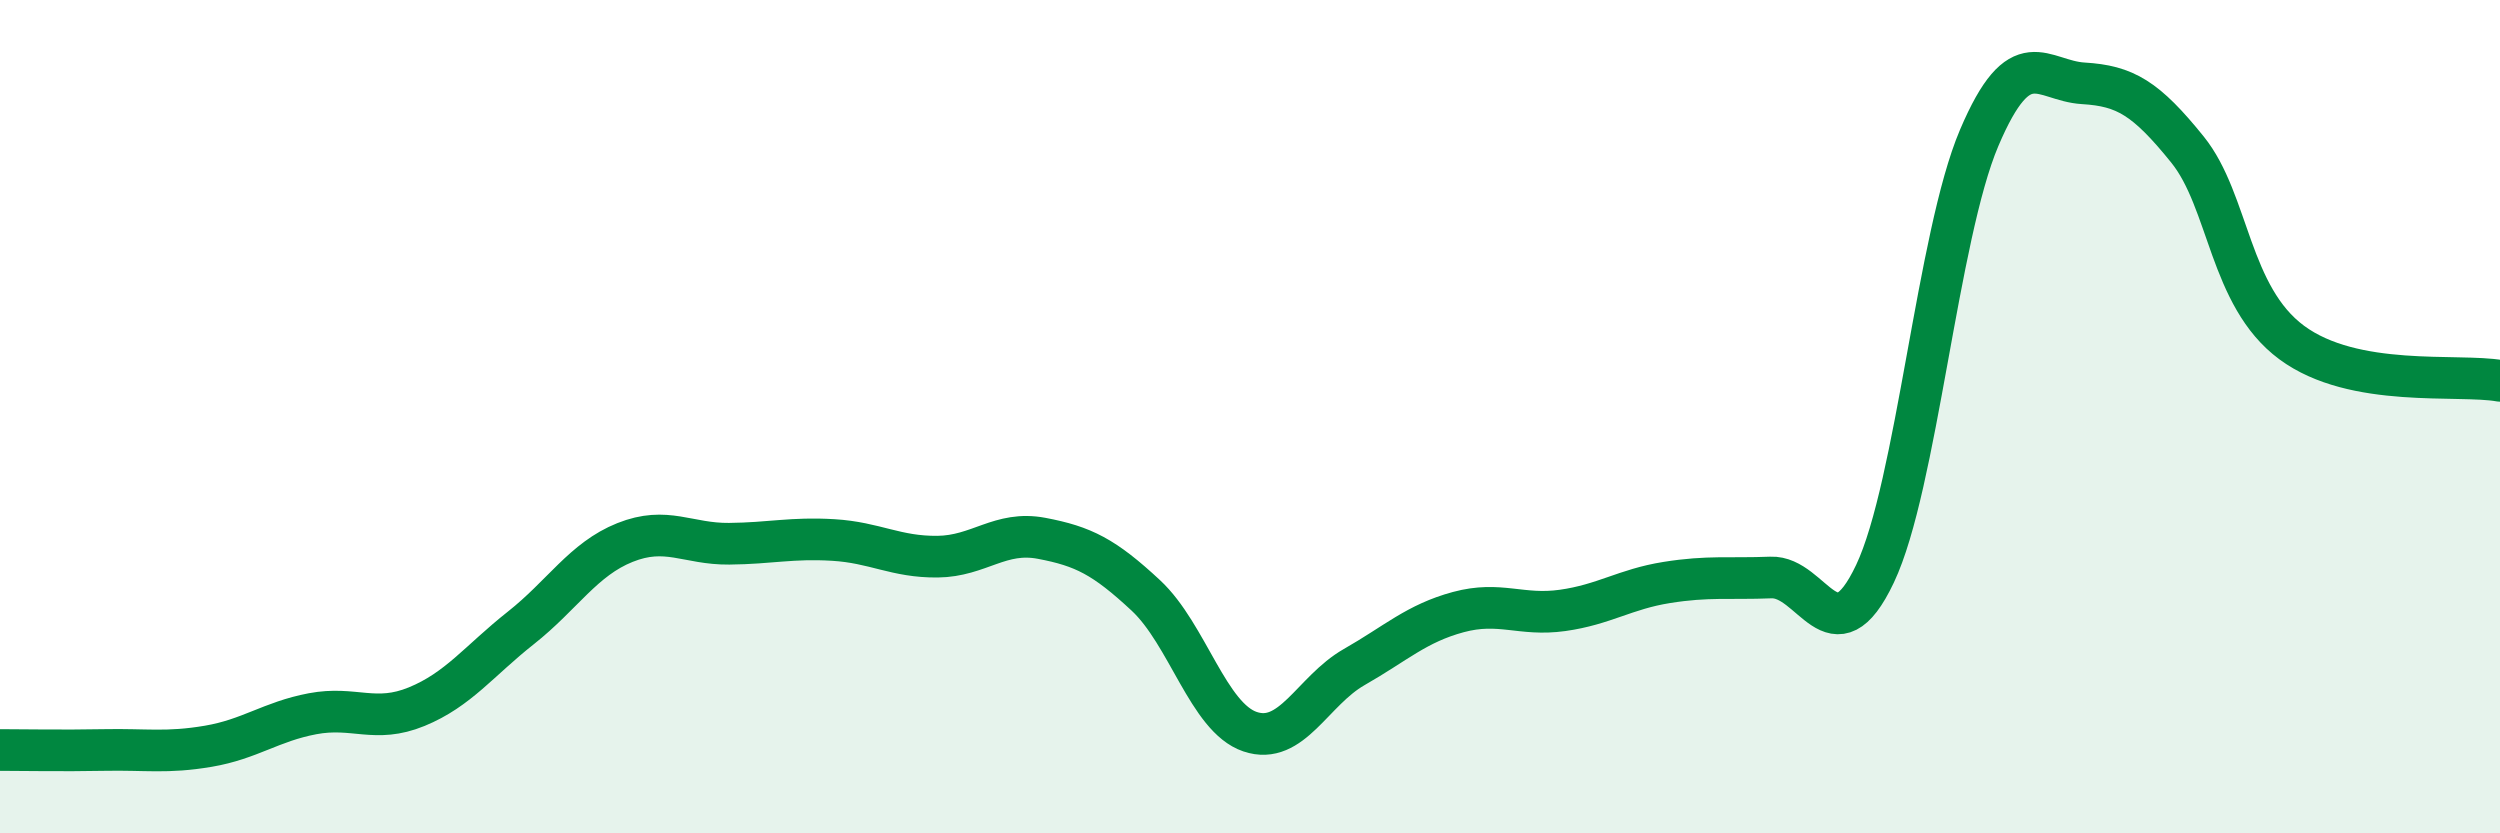 
    <svg width="60" height="20" viewBox="0 0 60 20" xmlns="http://www.w3.org/2000/svg">
      <path
        d="M 0,18 C 0.5,18 1.5,18.02 2.5,18 C 3.5,17.98 4,18.08 5,17.91 C 6,17.74 6.5,17.32 7.5,17.13 C 8.5,16.94 9,17.37 10,16.96 C 11,16.55 11.5,15.86 12.5,15.07 C 13.5,14.28 14,13.42 15,13.02 C 16,12.62 16.5,13.06 17.5,13.05 C 18.5,13.04 19,12.9 20,12.96 C 21,13.02 21.5,13.37 22.5,13.36 C 23.5,13.35 24,12.73 25,12.92 C 26,13.11 26.5,13.36 27.5,14.29 C 28.5,15.22 29,17.22 30,17.56 C 31,17.9 31.5,16.58 32.5,16.01 C 33.5,15.44 34,14.96 35,14.69 C 36,14.42 36.5,14.79 37.5,14.65 C 38.5,14.51 39,14.14 40,13.98 C 41,13.82 41.5,13.9 42.5,13.86 C 43.5,13.82 44,15.88 45,13.77 C 46,11.66 46.5,5.66 47.5,3.31 C 48.5,0.96 49,1.94 50,2 C 51,2.06 51.5,2.35 52.5,3.59 C 53.5,4.83 53.5,7.11 55,8.22 C 56.5,9.33 59,8.96 60,9.14L60 20L0 20Z"
        fill="#008740"
        opacity="0.1"
        stroke-linecap="round"
        stroke-linejoin="round"
      />
      <path
        d="M 0,18 C 0.5,18 1.5,18.02 2.5,18 C 3.5,17.98 4,18.08 5,17.91 C 6,17.74 6.5,17.32 7.5,17.13 C 8.5,16.94 9,17.37 10,16.96 C 11,16.55 11.5,15.86 12.5,15.07 C 13.5,14.28 14,13.42 15,13.02 C 16,12.62 16.5,13.06 17.5,13.05 C 18.5,13.04 19,12.9 20,12.96 C 21,13.02 21.5,13.37 22.5,13.36 C 23.5,13.35 24,12.73 25,12.92 C 26,13.11 26.5,13.36 27.5,14.29 C 28.5,15.22 29,17.22 30,17.56 C 31,17.9 31.5,16.58 32.5,16.01 C 33.5,15.44 34,14.96 35,14.69 C 36,14.42 36.5,14.79 37.5,14.65 C 38.5,14.51 39,14.14 40,13.98 C 41,13.82 41.5,13.9 42.5,13.86 C 43.5,13.82 44,15.88 45,13.77 C 46,11.66 46.5,5.66 47.5,3.31 C 48.5,0.96 49,1.94 50,2 C 51,2.06 51.5,2.35 52.5,3.59 C 53.5,4.83 53.5,7.11 55,8.22 C 56.5,9.33 59,8.96 60,9.14"
        stroke="#008740"
        stroke-width="1"
        fill="none"
        stroke-linecap="round"
        stroke-linejoin="round"
      />
    </svg>
  